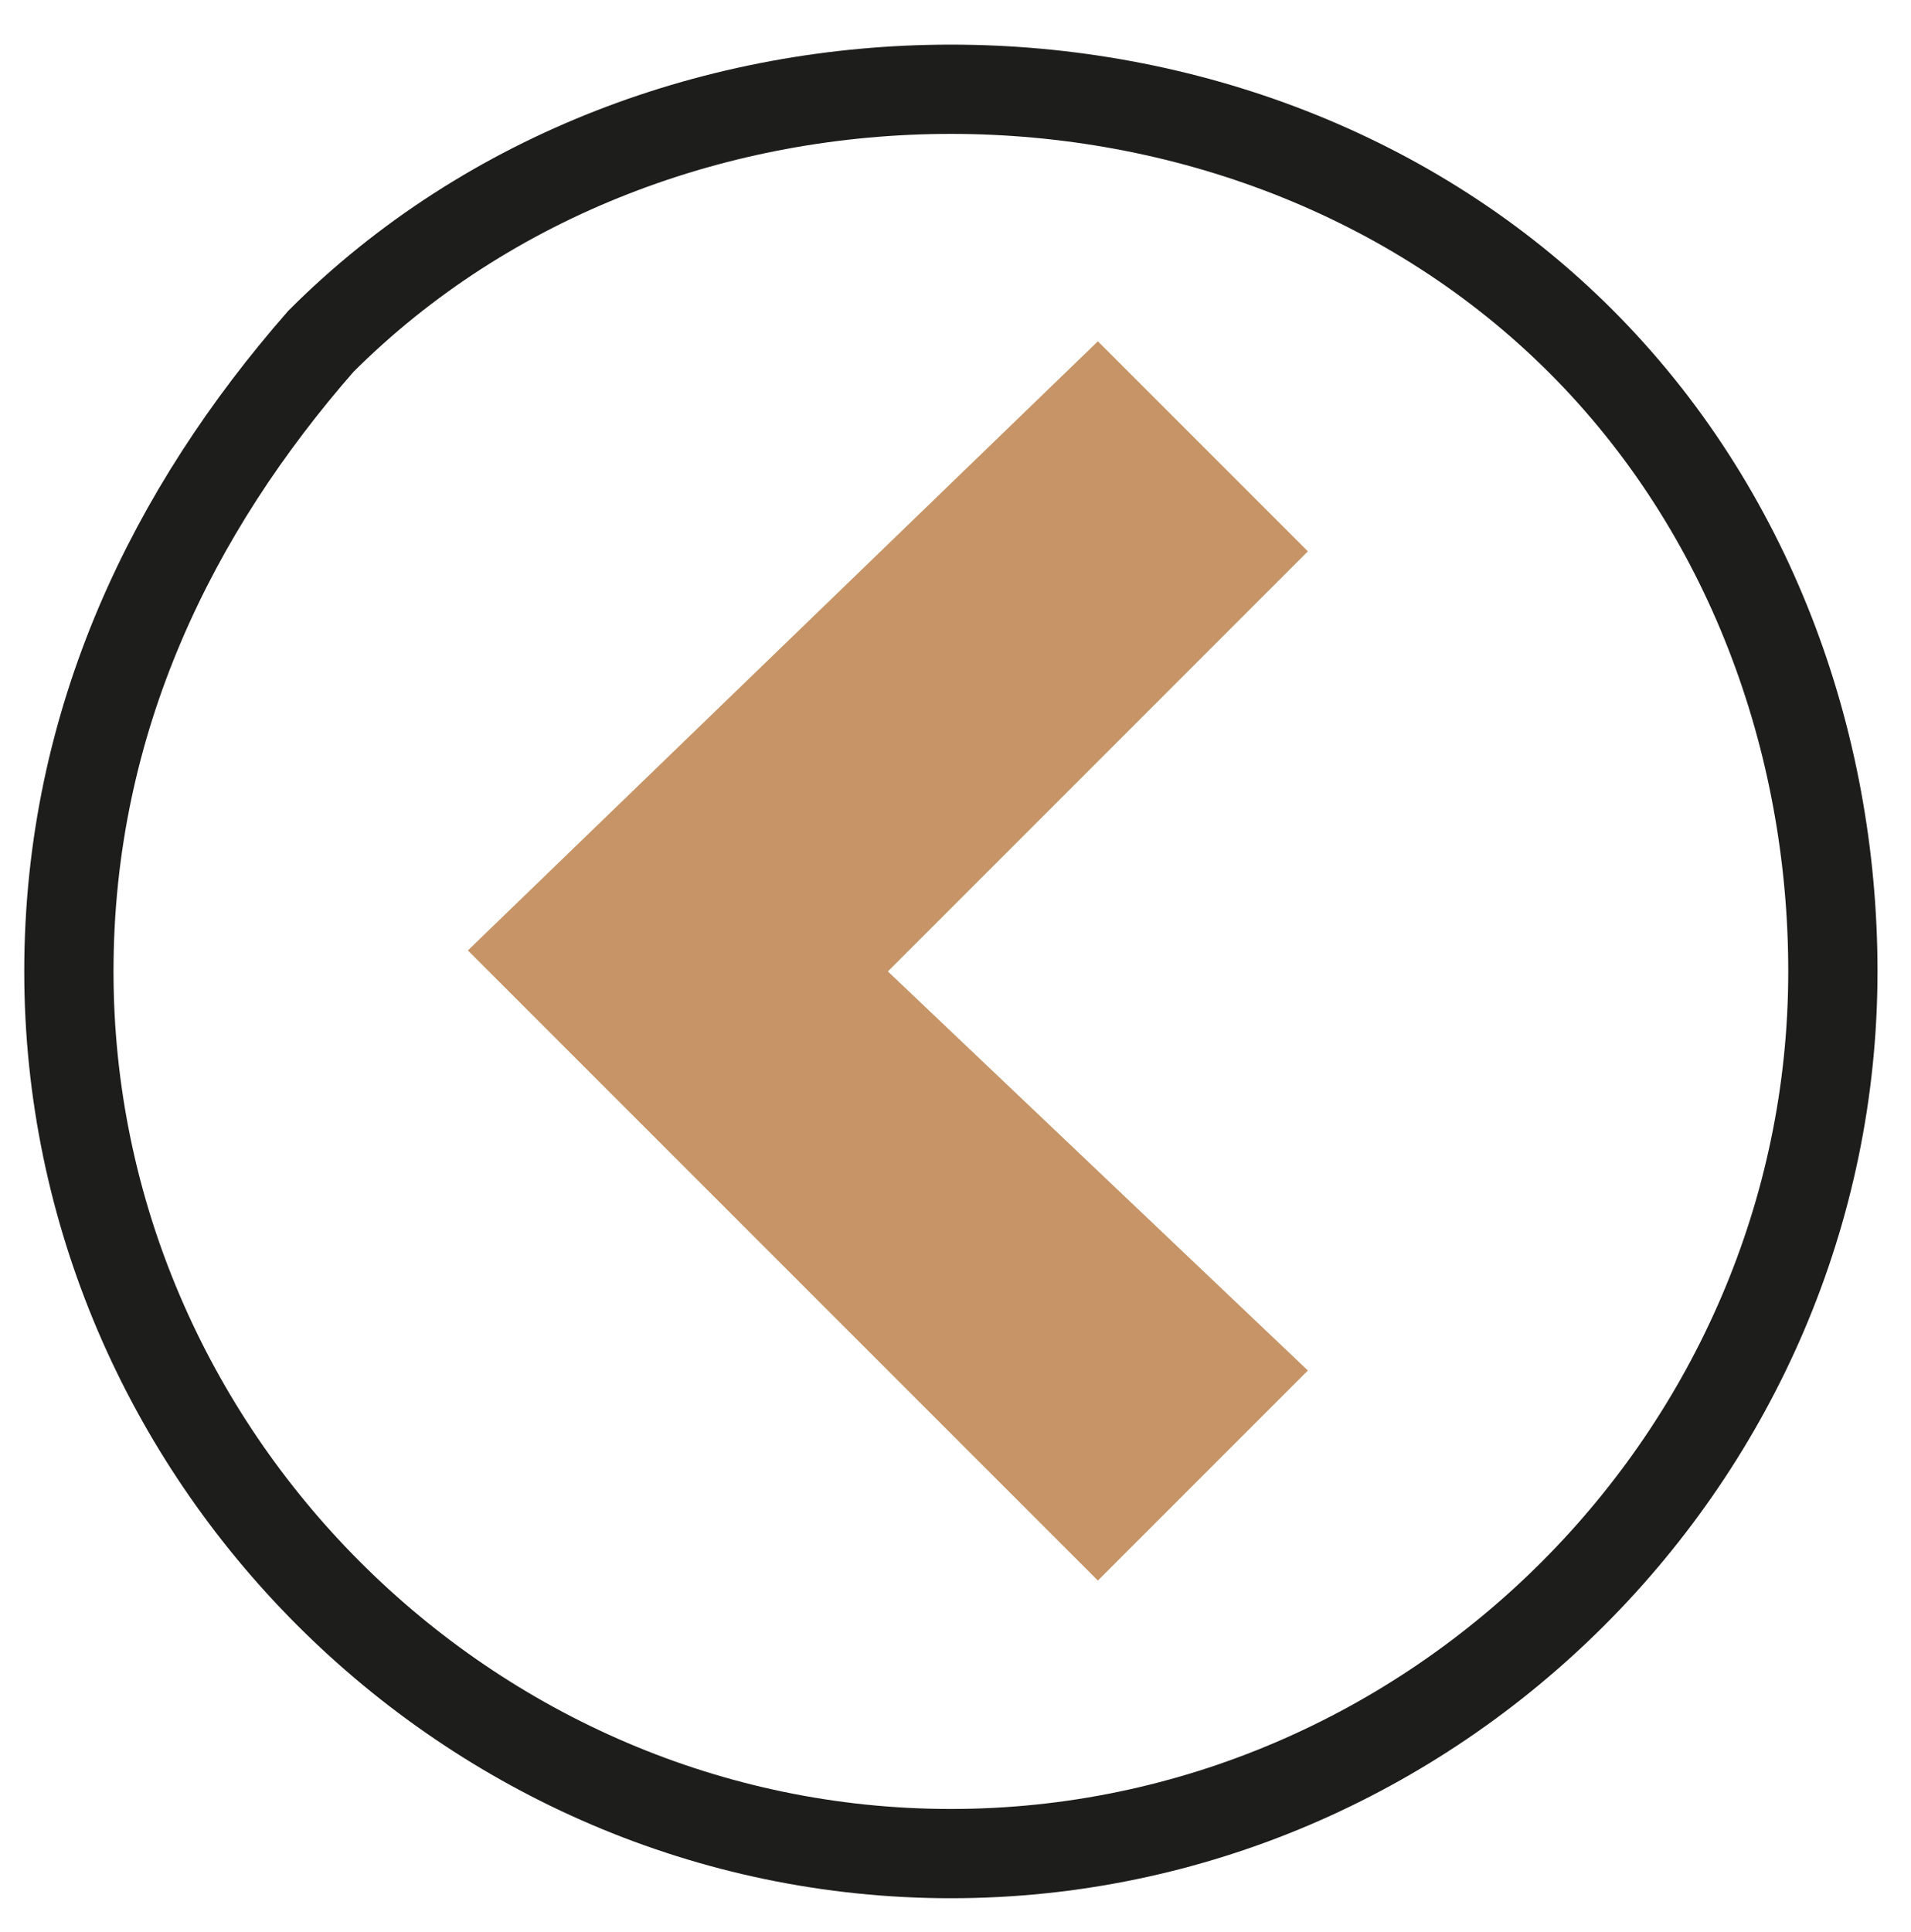 <?xml version="1.0" encoding="utf-8"?>
<!-- Generator: Adobe Illustrator 26.5.0, SVG Export Plug-In . SVG Version: 6.00 Build 0)  -->
<svg version="1.1"
	 id="svg8" xmlns:svg="http://www.w3.org/2000/svg" xmlns:rdf="http://www.w3.org/1999/02/22-rdf-syntax-ns#" xmlns:inkscape="http://www.inkscape.org/namespaces/inkscape" xmlns:dc="http://purl.org/dc/elements/1.1/" xmlns:cc="http://creativecommons.org/ns#" xmlns:sodipodi="http://sodipodi.sourceforge.net/DTD/sodipodi-0.dtd"
	 xmlns="http://www.w3.org/2000/svg" xmlns:xlink="http://www.w3.org/1999/xlink" x="0px" y="0px" viewBox="0 0 9.1 9.2"
	 style="enable-background:new 0 0 9.1 9.2;" xml:space="preserve">
<style type="text/css">
	.st0{fill:none;stroke:#1D1D1B;stroke-width:0.425;stroke-linecap:round;stroke-miterlimit:11.339;}
	.st1{fill:#C69466;}
</style>
<defs>
	
		<inkscape:path-effect  apply_no_weight="true" apply_with_weight="true" effect="bspline" helper_size="0" id="path-effect28065" is_visible="true" only_selected="false" steps="2" weight="33.333">
		</inkscape:path-effect>
	
		<inkscape:path-effect  apply_no_weight="true" apply_with_weight="true" effect="bspline" helper_size="0" id="path-effect28061" is_visible="true" only_selected="false" steps="2" weight="33.333">
		</inkscape:path-effect>
</defs>
<sodipodi:namedview  bordercolor="#666666" borderopacity="1.0" id="base" inkscape:bbox-nodes="true" inkscape:bbox-paths="true" inkscape:current-layer="layer1" inkscape:cx="-0.30637653" inkscape:cy="5.0511971" inkscape:document-units="mm" inkscape:object-paths="false" inkscape:pageopacity="0" inkscape:pageshadow="2" inkscape:snap-bbox="false" inkscape:snap-intersection-paths="false" inkscape:snap-nodes="true" inkscape:snap-page="true" inkscape:snap-smooth-nodes="true" inkscape:snap-text-baseline="false" inkscape:zoom="15.172995" pagecolor="#000000" showgrid="true">
	
		<inkscape:grid  empspacing="4" id="grid815" originx="-82.372" originy="-28.896" spacingx="1" spacingy="1" type="xygrid" units="mm">
		</inkscape:grid>
</sodipodi:namedview>
<g id="layer1" transform="translate(-82.372,-264.875)" inkscape:groupmode="layer" inkscape:label="Layer 1">
	<path id="path27550" inkscape:connector-curvature="0" class="st0" d="M82.7,269.5c0,2.3,1.9,4.2,4.2,4.2c2.3,0,4.2-1.9,4.2-4.2
		c0-1.1-0.4-2.2-1.2-3c-0.8-0.8-1.9-1.2-3-1.2c-1.1,0-2.2,0.4-3,1.2C83.2,267.3,82.7,268.3,82.7,269.5z"/>
	<path id="path12963" inkscape:connector-curvature="0" sodipodi:nodetypes="ccccccc" class="st1" d="M87.6,272.4l1-1l-2-1.9l2-2
		l-1-1l-3,2.9L87.6,272.4z"/>
</g>
</svg>
